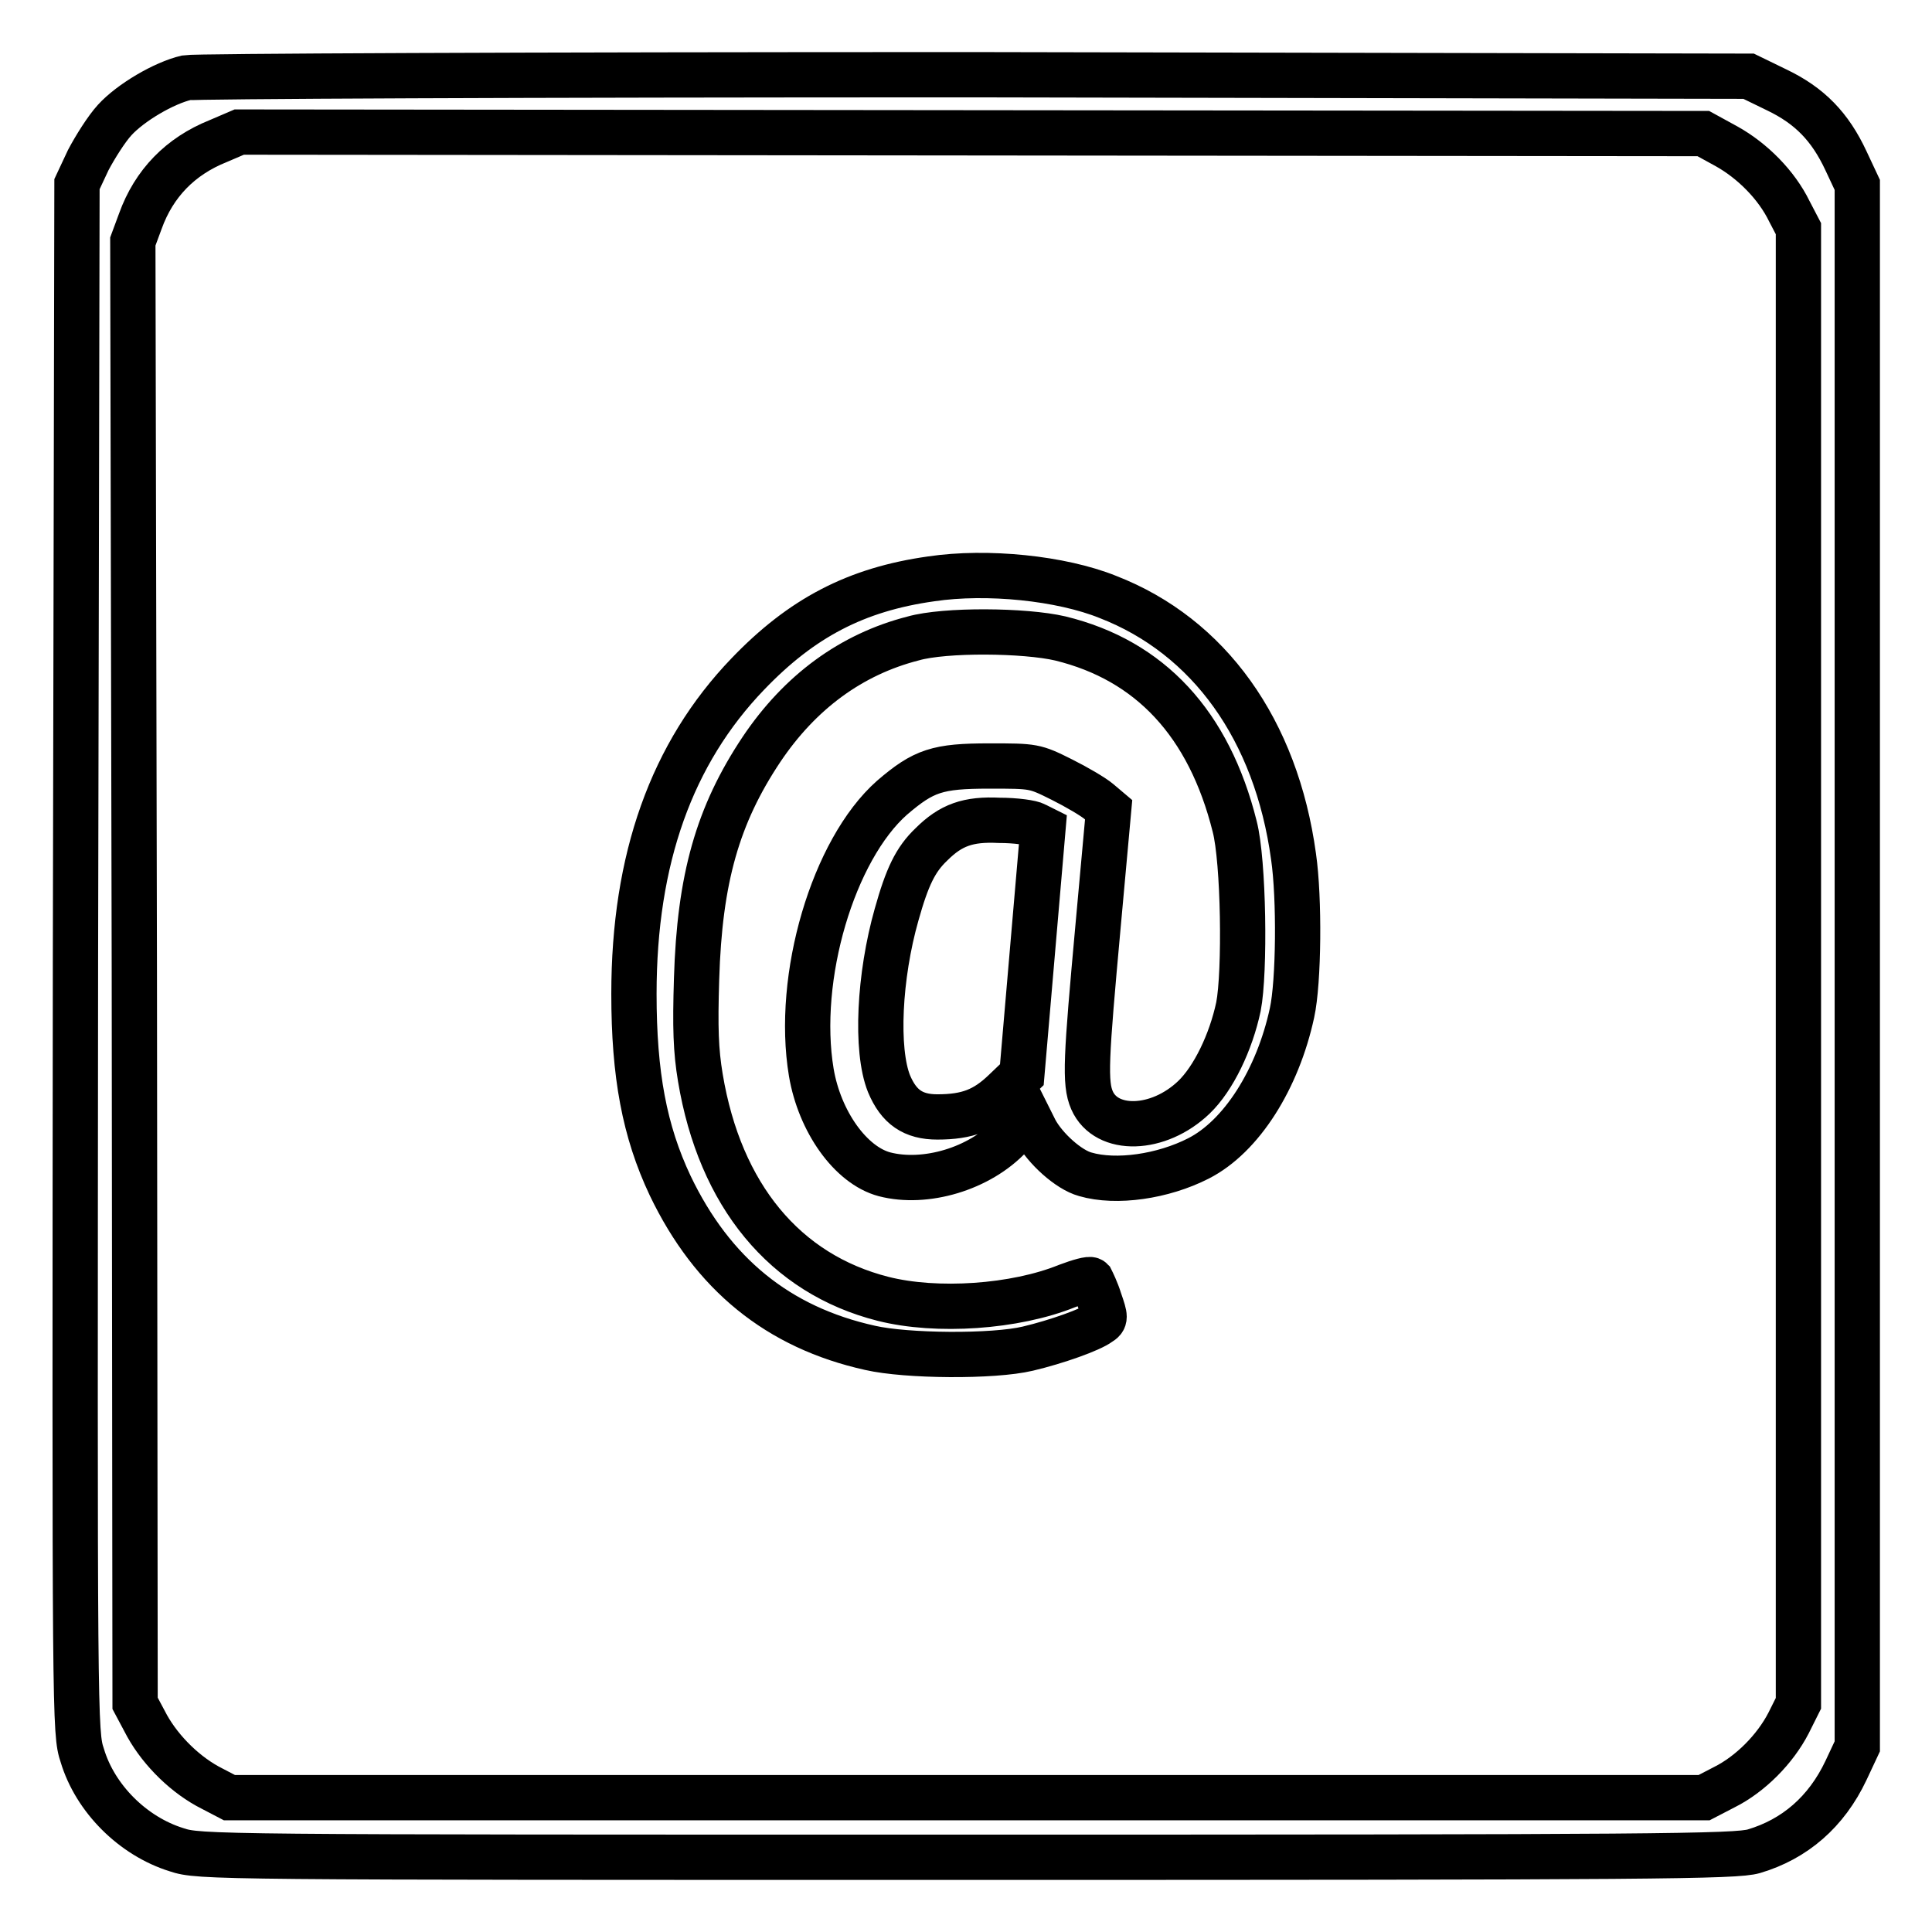 <?xml version="1.0" encoding="utf-8"?>
<!-- Svg Vector Icons : http://www.onlinewebfonts.com/icon -->
<!DOCTYPE svg PUBLIC "-//W3C//DTD SVG 1.1//EN" "http://www.w3.org/Graphics/SVG/1.1/DTD/svg11.dtd">
<svg version="1.1" xmlns="http://www.w3.org/2000/svg" xmlns:xlink="http://www.w3.org/1999/xlink" x="0px" y="0px" viewBox="0 0 256 256" enable-background="new 0 0 256 256" xml:space="preserve">
<g><g><g><path stroke-width="6" fill-opacity="0" stroke="#000000"  d="M24.7,10.3c-3,0.7-7.4,3.3-9.5,5.6c-1.1,1.2-2.6,3.6-3.5,5.3l-1.5,3.2L10,127c-0.1,101.2-0.1,102.6,0.9,105.6c1.7,5.7,6.7,10.7,12.5,12.5c3,1,4.7,1,104.7,1c91.4,0,101.9-0.1,104.3-0.8c5.4-1.6,9.6-5.2,12.2-10.7l1.5-3.2V127.9V24.5l-1.5-3.2c-2.1-4.5-4.8-7.3-9.2-9.4l-3.7-1.8L129.1,9.9C68.3,9.9,25.8,10.1,24.7,10.3z M228.8,19.4c3.4,1.9,6.6,5.1,8.3,8.6l1.2,2.3v97.7v97.7l-1.3,2.6c-1.8,3.5-5.1,6.8-8.5,8.5l-2.7,1.4h-97.7H30.4l-2.3-1.2c-3.4-1.7-6.7-4.9-8.6-8.3l-1.6-3l-0.1-96.8L17.6,32l1-2.7c1.8-5,5.3-8.6,10.3-10.6l2.8-1.2l97,0.1l97,0.1L228.8,19.4z"/><path stroke-width="6" fill-opacity="0" stroke="#000000"  d="M123.4,76.7c-10,1.4-17.2,5.2-24.3,12.6c-10.1,10.5-15.1,24.5-15.1,42.4c0,10.7,1.4,18.2,4.8,25.4c5.6,11.7,14.3,18.8,26.5,21.5c4.8,1.1,16.3,1.2,20.9,0.1c3.8-0.9,8.3-2.5,9.5-3.4c0.8-0.5,0.8-0.7,0-3c-0.4-1.3-1-2.5-1.1-2.7c-0.2-0.2-1.6,0.2-3.2,0.8c-6.9,2.8-17.3,3.5-24.4,1.7c-13-3.3-21.6-13.7-24.2-29.3c-0.6-3.6-0.7-6.6-0.5-13.1c0.4-13.3,2.8-21.7,8.6-30.4c5.1-7.6,11.9-12.6,20.1-14.7c4.2-1.2,14.8-1.1,19.5,0c11.9,2.9,19.7,11.3,23.1,24.9c1.2,4.6,1.4,19.3,0.5,23.9c-1,4.7-3.3,9.5-5.9,12c-4.7,4.5-11.6,4.7-13.5,0.4c-1-2.3-0.8-5.5,0.8-23.1l1.4-15.4l-1.3-1.1c-0.7-0.6-2.9-1.9-4.9-2.9c-3.6-1.8-3.7-1.8-9.6-1.8c-6.9,0-8.7,0.6-12.9,4.2c-7.8,6.9-12.8,23.8-10.7,36.4c1.1,6.5,5.2,12.3,9.7,13.5c5.4,1.4,12.6-0.7,16.7-5.1l2.4-2.5l0.9,1.8c1.3,2.4,4.4,5.2,6.6,5.8c4.1,1.2,10.3,0.3,15-2.1c5.7-2.9,10.5-10.5,12.4-19.3c0.9-4.1,1-15.2,0.2-20.7c-2.3-16.8-11.2-29.2-24.6-34.4C140.6,76.6,130.8,75.6,123.4,76.7z M137.2,109.3l1,0.5l-1.4,16.3l-1.4,16.3l-2.3,2.2c-2.6,2.5-4.9,3.4-8.9,3.4c-3.2,0-5.1-1.3-6.4-4.4c-1.8-4.5-1.3-14.3,1-22.4c1.4-5,2.5-7.3,4.6-9.3c2.6-2.6,4.9-3.4,9-3.2C134.6,108.7,136.7,109,137.2,109.3z"/></g></g></g>
</svg>